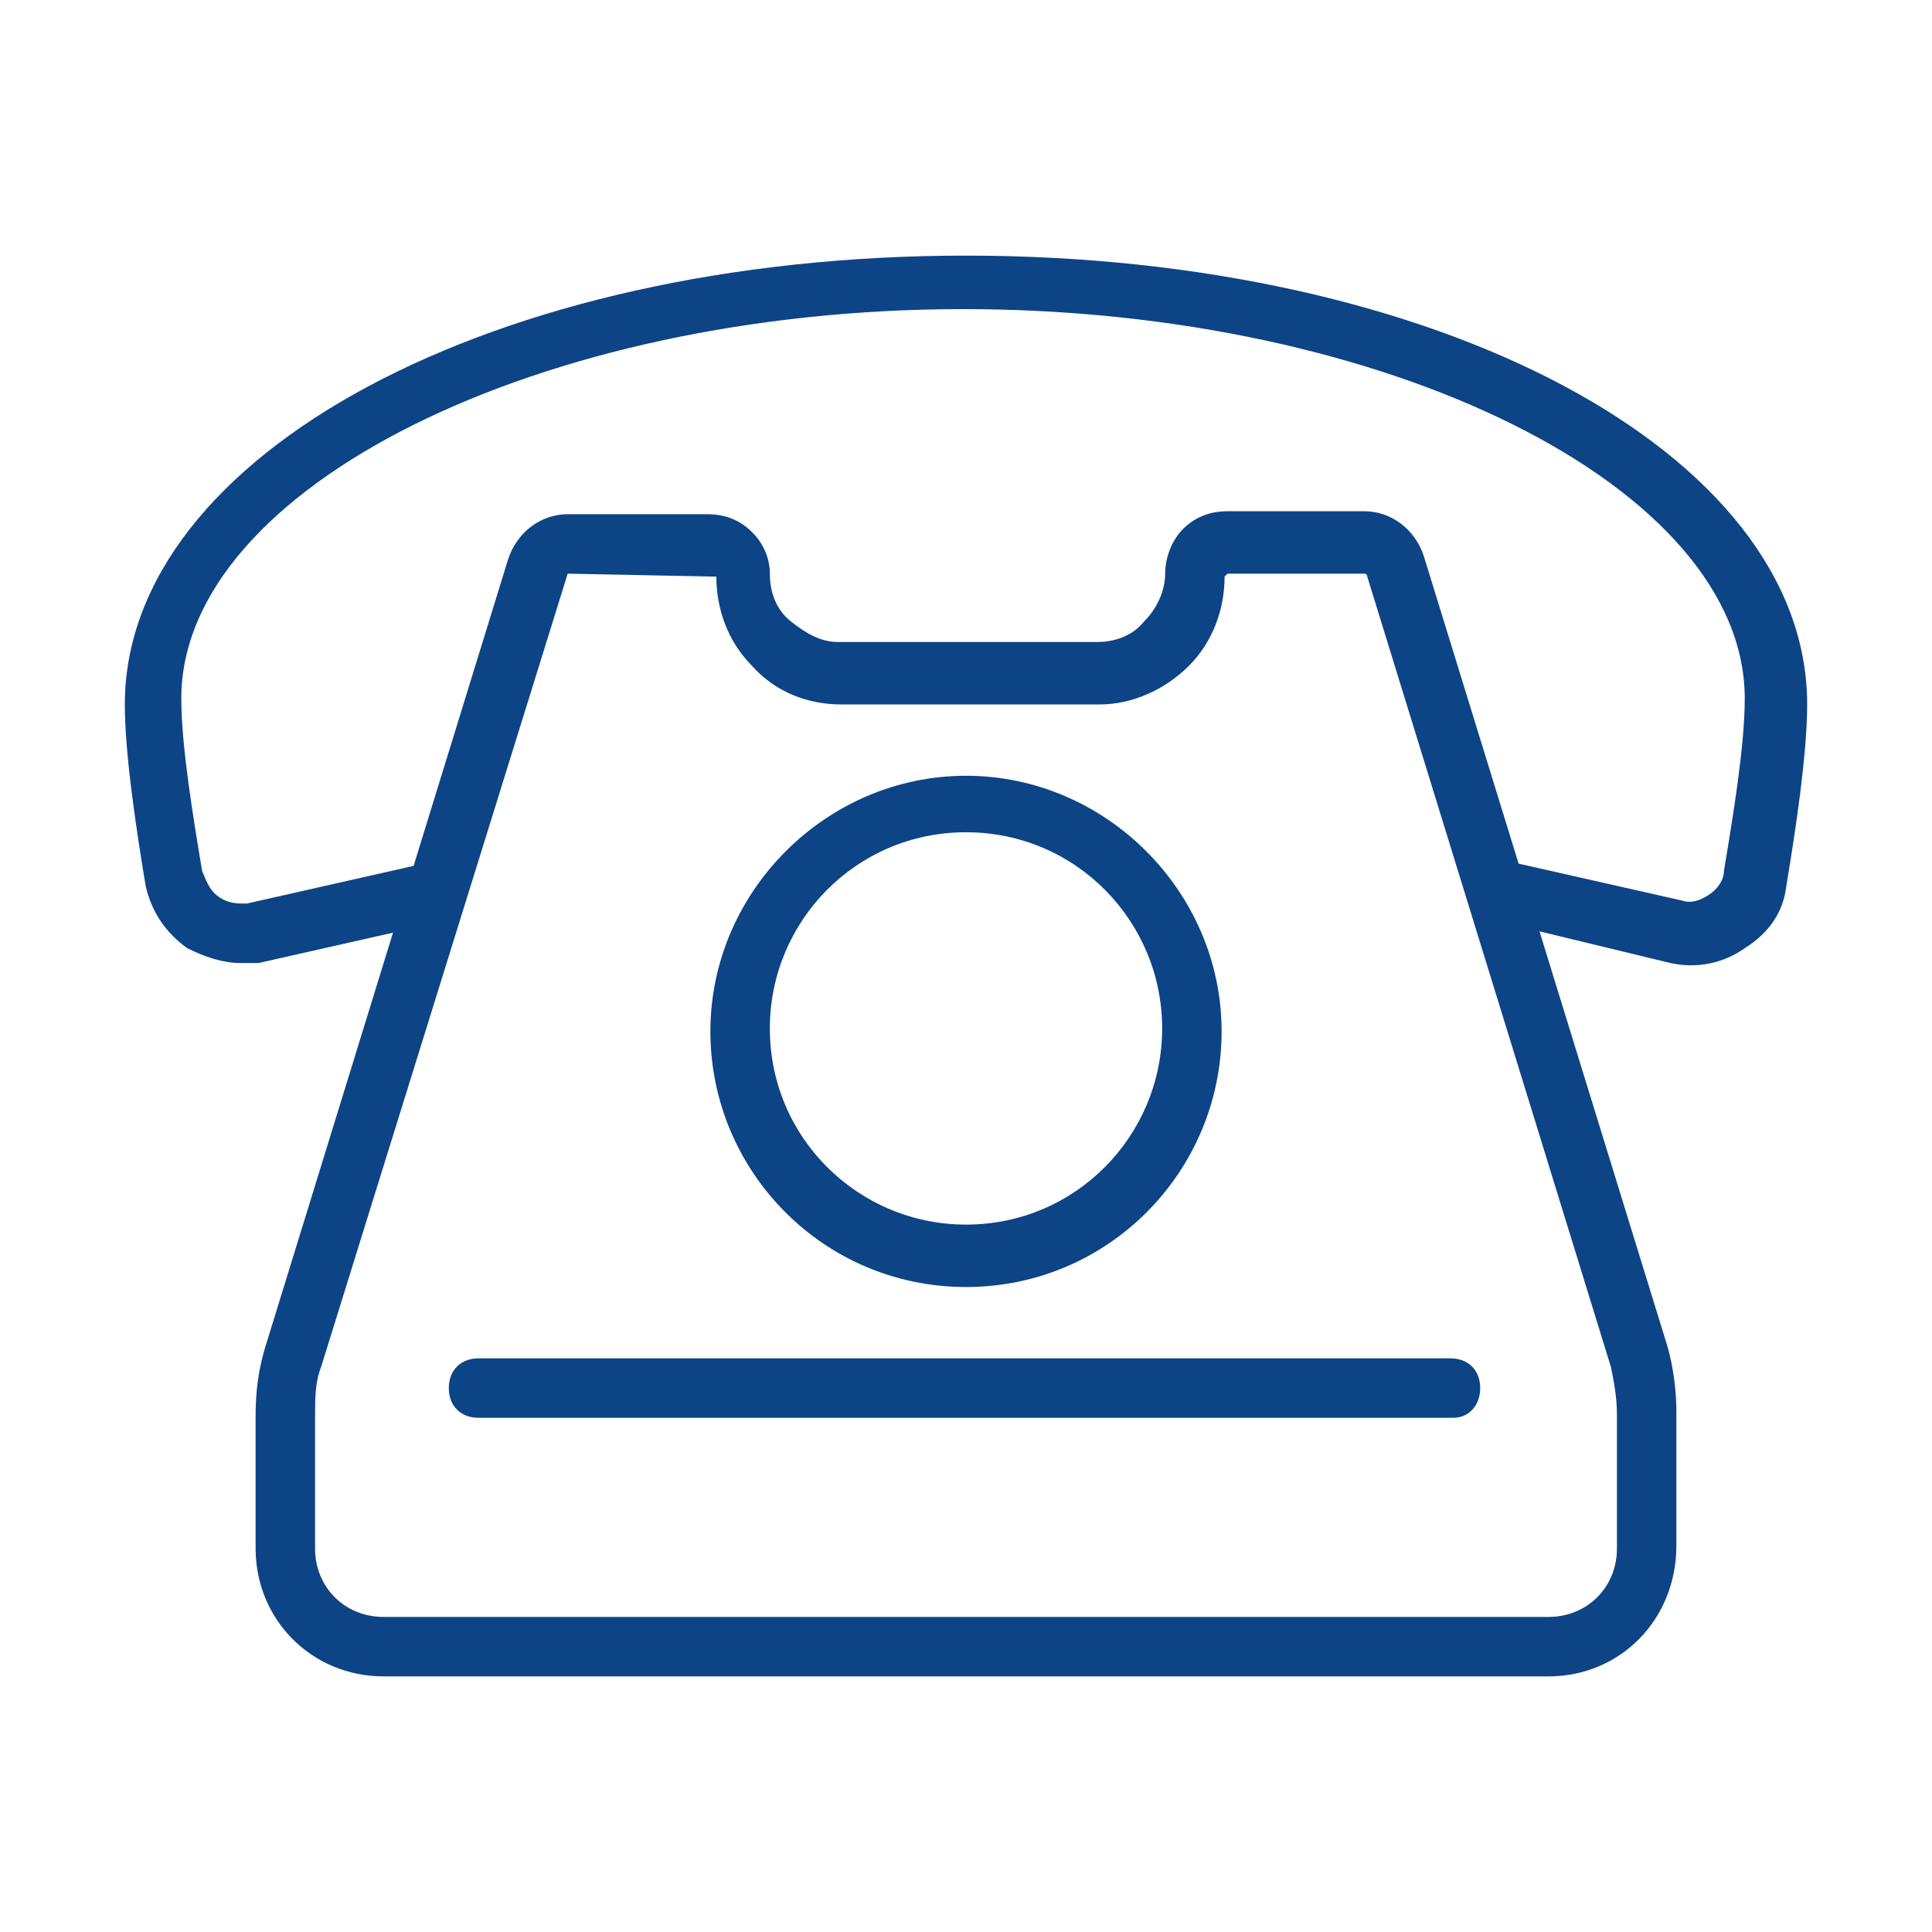 <svg width="88" height="88" viewBox="0 0 88 88" fill="none" xmlns="http://www.w3.org/2000/svg">
<path d="M70.535 76.357H17.465C14.215 76.357 11.643 73.785 11.643 70.535V64.443C11.643 63.36 11.778 62.412 12.049 61.465L23.151 25.452C23.557 24.234 24.64 23.422 25.858 23.422H32.221C33.034 23.422 33.711 23.692 34.252 24.234C34.794 24.775 35.065 25.452 35.065 26.129C35.065 26.942 35.335 27.754 36.012 28.295C36.689 28.837 37.366 29.243 38.178 29.243H49.957C50.769 29.243 51.581 28.972 52.123 28.295C52.665 27.754 53.071 26.942 53.071 26.129C53.071 25.452 53.342 24.64 53.883 24.098C54.425 23.557 55.102 23.286 55.914 23.286H62.142C63.36 23.286 64.443 24.098 64.849 25.317L75.951 61.329C76.222 62.277 76.357 63.36 76.357 64.308V70.4C76.357 73.785 73.785 76.357 70.535 76.357ZM25.858 26.129C25.858 26.129 25.858 26.265 25.858 26.129L14.621 62.277C14.351 62.954 14.351 63.766 14.351 64.443V70.535C14.351 72.295 15.705 73.649 17.465 73.649H70.535C72.295 73.649 73.649 72.295 73.649 70.535V64.443C73.649 63.631 73.514 62.954 73.379 62.277L62.277 26.265C62.277 26.265 62.277 26.129 62.142 26.129H55.914L55.779 26.265C55.779 27.754 55.237 29.243 54.154 30.326C53.071 31.409 51.581 32.086 50.092 32.086H38.314C36.825 32.086 35.335 31.545 34.252 30.326C33.169 29.243 32.628 27.754 32.628 26.265L25.858 26.129Z" fill="#0D4486"/>
<path d="M44 58.622C37.502 58.622 32.357 53.342 32.357 46.978C32.357 40.615 37.637 35.335 44 35.335C50.363 35.335 55.643 40.615 55.643 46.978C55.643 53.342 50.498 58.622 44 58.622ZM44 37.908C38.991 37.908 35.065 41.969 35.065 46.843C35.065 51.852 39.126 55.779 44 55.779C49.009 55.779 52.935 51.717 52.935 46.843C52.935 41.969 49.009 37.908 44 37.908Z" fill="#0D4486"/>
<path d="M66.203 64.579H21.797C20.984 64.579 20.443 64.037 20.443 63.225C20.443 62.412 20.984 61.871 21.797 61.871H66.067C66.88 61.871 67.421 62.412 67.421 63.225C67.421 64.037 66.88 64.579 66.203 64.579Z" fill="#0D4486"/>
<path d="M10.966 43.865C10.154 43.865 9.341 43.594 8.529 43.188C7.581 42.511 6.904 41.563 6.634 40.345C6.228 37.908 5.686 34.388 5.686 32.086C5.686 20.714 22.474 11.643 44 11.643C65.391 11.643 82.314 20.578 82.314 32.086C82.314 34.388 81.772 37.908 81.366 40.345C81.231 41.563 80.554 42.511 79.471 43.188C78.523 43.865 77.305 44.135 76.086 43.865L67.692 41.834L68.234 39.126L76.628 41.022C77.034 41.157 77.44 41.022 77.846 40.751C78.252 40.48 78.523 40.074 78.523 39.668C78.929 37.231 79.471 33.981 79.471 31.815C79.471 22.203 63.224 14.08 43.864 14.08C24.64 14.08 8.258 22.203 8.258 31.815C8.258 33.981 8.8 37.231 9.206 39.668C9.477 40.345 9.612 40.615 10.018 40.886C10.425 41.157 10.831 41.157 11.237 41.157L19.631 39.261L20.172 41.969L11.778 43.865C11.508 43.865 11.237 43.865 10.966 43.865Z" fill="#0D4486"/>
</svg>
